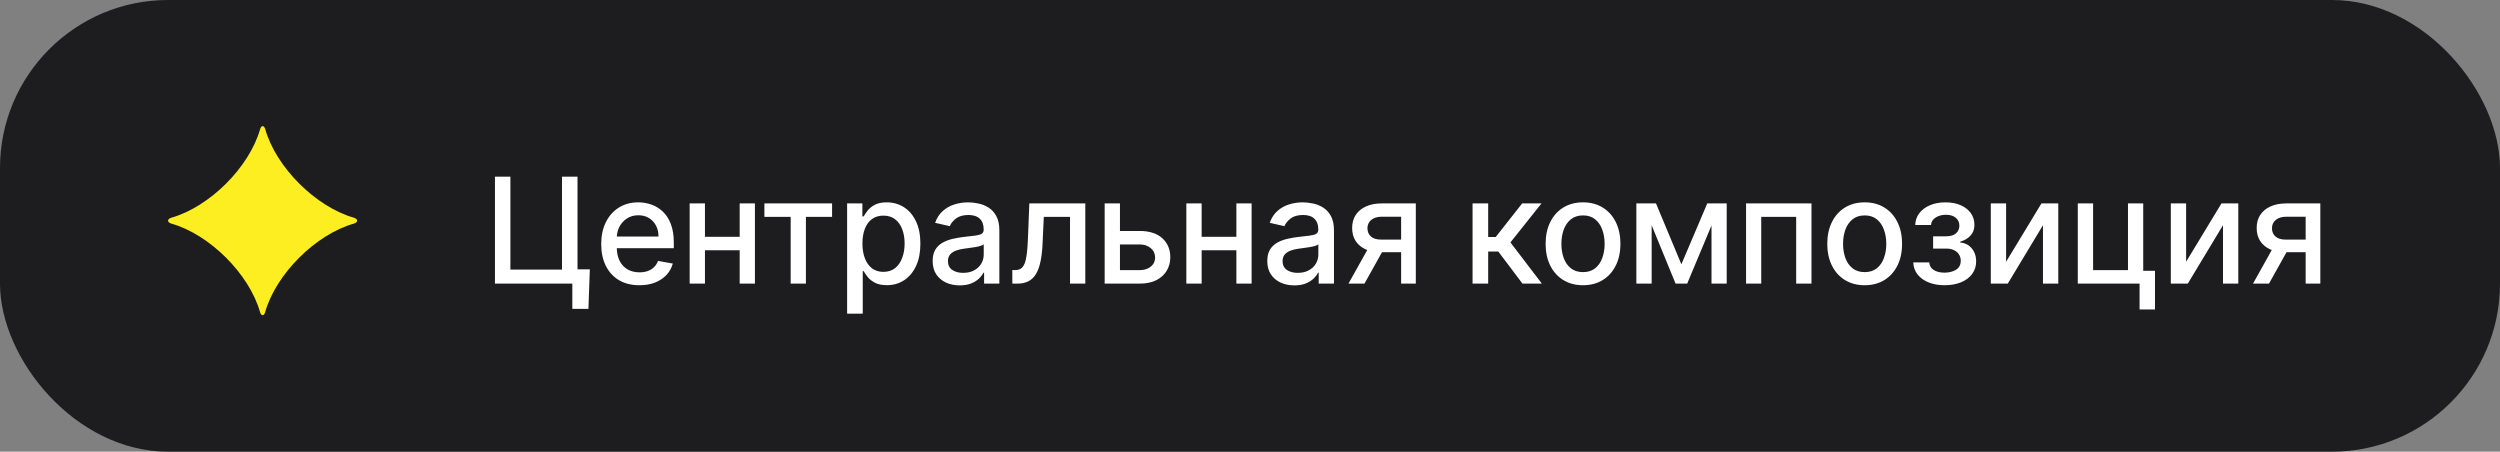 <?xml version="1.0" encoding="UTF-8"?> <svg xmlns="http://www.w3.org/2000/svg" width="238" height="43" viewBox="0 0 238 43" fill="none"><rect x="0" y="0" width="238" height="43" fill="#808080" stroke="none"/><rect width="238" height="43" rx="16" fill="#1D1D1F"></rect><path d="M24.753 29.701C23.721 26.076 19.944 22.314 16.306 21.285C15.898 21.154 15.898 20.866 16.306 20.728C19.951 19.692 23.721 15.937 24.76 12.306C24.872 11.906 25.142 11.906 25.253 12.306C26.286 15.937 30.063 19.692 33.694 20.728C34.102 20.859 34.102 21.154 33.694 21.285C30.056 22.314 26.28 26.076 25.247 29.701C25.135 30.108 24.865 30.108 24.753 29.701Z" fill="#FDEE21"></path><path d="M56.152 25.643L56.018 29.406H54.486V27H53.771V25.643H56.152ZM47.119 27V16.818H48.59V25.668H53.502V16.818H54.979V27H47.119ZM60.869 27.154C60.117 27.154 59.469 26.993 58.925 26.672C58.385 26.347 57.968 25.891 57.672 25.305C57.381 24.715 57.235 24.024 57.235 23.232C57.235 22.449 57.381 21.76 57.672 21.163C57.968 20.567 58.379 20.101 58.906 19.766C59.436 19.432 60.056 19.264 60.765 19.264C61.196 19.264 61.613 19.335 62.018 19.478C62.422 19.62 62.785 19.844 63.106 20.149C63.428 20.454 63.681 20.85 63.867 21.337C64.053 21.821 64.145 22.41 64.145 23.102V23.629H58.075V22.516H62.689C62.689 22.125 62.609 21.778 62.45 21.477C62.291 21.172 62.067 20.931 61.779 20.756C61.494 20.58 61.159 20.492 60.775 20.492C60.357 20.492 59.993 20.595 59.681 20.8C59.373 21.003 59.134 21.268 58.965 21.596C58.799 21.921 58.717 22.274 58.717 22.655V23.525C58.717 24.035 58.806 24.47 58.985 24.827C59.167 25.185 59.421 25.459 59.746 25.648C60.071 25.833 60.45 25.926 60.884 25.926C61.166 25.926 61.423 25.886 61.655 25.807C61.887 25.724 62.087 25.601 62.256 25.439C62.425 25.276 62.555 25.076 62.644 24.837L64.051 25.091C63.938 25.505 63.736 25.868 63.444 26.18C63.156 26.488 62.793 26.728 62.356 26.901C61.922 27.07 61.426 27.154 60.869 27.154ZM70.83 22.541V23.828H66.694V22.541H70.83ZM67.112 19.364V27H65.655V19.364H67.112ZM71.869 19.364V27H70.418V19.364H71.869ZM72.771 20.646V19.364H79.214V20.646H76.723V27H75.272V20.646H72.771ZM80.646 29.864V19.364H82.098V20.602H82.222C82.308 20.442 82.433 20.259 82.595 20.05C82.758 19.841 82.983 19.659 83.271 19.503C83.56 19.344 83.941 19.264 84.415 19.264C85.031 19.264 85.582 19.42 86.065 19.732C86.549 20.043 86.929 20.492 87.204 21.079C87.482 21.666 87.621 22.371 87.621 23.197C87.621 24.022 87.484 24.73 87.209 25.32C86.934 25.906 86.556 26.359 86.075 26.677C85.595 26.992 85.046 27.149 84.43 27.149C83.966 27.149 83.586 27.071 83.291 26.916C82.999 26.76 82.771 26.577 82.605 26.369C82.439 26.16 82.312 25.974 82.222 25.812H82.133V29.864H80.646ZM82.103 23.182C82.103 23.719 82.181 24.189 82.337 24.594C82.492 24.998 82.718 25.315 83.013 25.543C83.308 25.769 83.669 25.881 84.097 25.881C84.541 25.881 84.912 25.764 85.21 25.528C85.508 25.29 85.734 24.967 85.886 24.559C86.042 24.151 86.12 23.692 86.12 23.182C86.12 22.678 86.044 22.226 85.891 21.825C85.742 21.424 85.517 21.107 85.215 20.875C84.917 20.643 84.544 20.527 84.097 20.527C83.666 20.527 83.301 20.638 83.003 20.86C82.708 21.082 82.484 21.392 82.332 21.79C82.179 22.188 82.103 22.651 82.103 23.182ZM91.369 27.169C90.885 27.169 90.448 27.079 90.057 26.901C89.666 26.718 89.356 26.455 89.127 26.11C88.902 25.765 88.789 25.343 88.789 24.842C88.789 24.412 88.872 24.057 89.038 23.778C89.203 23.5 89.427 23.28 89.709 23.117C89.99 22.955 90.305 22.832 90.653 22.749C91.001 22.666 91.356 22.604 91.717 22.56C92.175 22.507 92.546 22.464 92.831 22.431C93.116 22.395 93.323 22.337 93.452 22.257C93.582 22.178 93.646 22.048 93.646 21.869V21.834C93.646 21.4 93.524 21.064 93.278 20.825C93.036 20.587 92.675 20.467 92.195 20.467C91.694 20.467 91.3 20.578 91.011 20.8C90.726 21.019 90.529 21.263 90.42 21.531L89.023 21.213C89.188 20.749 89.43 20.375 89.749 20.09C90.07 19.801 90.44 19.592 90.857 19.463C91.275 19.331 91.714 19.264 92.175 19.264C92.48 19.264 92.803 19.301 93.144 19.374C93.489 19.443 93.81 19.572 94.109 19.761C94.41 19.95 94.657 20.22 94.849 20.572C95.042 20.92 95.138 21.372 95.138 21.929V27H93.686V25.956H93.626C93.53 26.148 93.386 26.337 93.194 26.523C93.002 26.708 92.755 26.863 92.453 26.985C92.151 27.108 91.79 27.169 91.369 27.169ZM91.692 25.976C92.103 25.976 92.455 25.895 92.746 25.732C93.041 25.57 93.265 25.358 93.418 25.096C93.573 24.831 93.651 24.547 93.651 24.246V23.261C93.598 23.314 93.495 23.364 93.343 23.41C93.194 23.454 93.023 23.492 92.831 23.525C92.639 23.555 92.451 23.583 92.269 23.609C92.087 23.633 91.934 23.652 91.812 23.669C91.523 23.706 91.26 23.767 91.021 23.853C90.786 23.939 90.597 24.063 90.454 24.226C90.315 24.385 90.246 24.597 90.246 24.862C90.246 25.23 90.382 25.509 90.653 25.697C90.925 25.883 91.272 25.976 91.692 25.976ZM96.376 27L96.371 25.712H96.645C96.857 25.712 97.034 25.668 97.177 25.578C97.322 25.485 97.442 25.329 97.534 25.111C97.627 24.892 97.698 24.59 97.748 24.206C97.798 23.818 97.834 23.331 97.858 22.744L97.992 19.364H103.321V27H101.865V20.646H99.369L99.25 23.241C99.22 23.871 99.155 24.421 99.056 24.892C98.96 25.363 98.819 25.755 98.633 26.07C98.448 26.382 98.209 26.616 97.917 26.771C97.626 26.924 97.271 27 96.853 27H96.376ZM106.282 21.989H108.5C109.434 21.989 110.154 22.221 110.657 22.685C111.161 23.149 111.413 23.747 111.413 24.479C111.413 24.957 111.3 25.386 111.075 25.767C110.85 26.148 110.52 26.45 110.086 26.672C109.652 26.891 109.123 27 108.5 27H105.164V19.364H106.62V25.717H108.5C108.927 25.717 109.279 25.606 109.554 25.384C109.829 25.159 109.966 24.872 109.966 24.524C109.966 24.156 109.829 23.856 109.554 23.624C109.279 23.389 108.927 23.271 108.5 23.271H106.282V21.989ZM118.115 22.541V23.828H113.979V22.541H118.115ZM114.397 19.364V27H112.94V19.364H114.397ZM119.154 19.364V27H117.703V19.364H119.154ZM123.225 27.169C122.741 27.169 122.304 27.079 121.913 26.901C121.522 26.718 121.212 26.455 120.983 26.11C120.758 25.765 120.645 25.343 120.645 24.842C120.645 24.412 120.728 24.057 120.894 23.778C121.059 23.5 121.283 23.28 121.565 23.117C121.846 22.955 122.161 22.832 122.509 22.749C122.857 22.666 123.212 22.604 123.573 22.56C124.031 22.507 124.402 22.464 124.687 22.431C124.972 22.395 125.179 22.337 125.308 22.257C125.438 22.178 125.502 22.048 125.502 21.869V21.834C125.502 21.4 125.38 21.064 125.134 20.825C124.892 20.587 124.531 20.467 124.051 20.467C123.55 20.467 123.156 20.578 122.867 20.8C122.582 21.019 122.385 21.263 122.276 21.531L120.879 21.213C121.044 20.749 121.286 20.375 121.605 20.09C121.926 19.801 122.296 19.592 122.713 19.463C123.131 19.331 123.57 19.264 124.031 19.264C124.336 19.264 124.659 19.301 125 19.374C125.345 19.443 125.666 19.572 125.965 19.761C126.266 19.95 126.513 20.22 126.705 20.572C126.898 20.92 126.994 21.372 126.994 21.929V27H125.542V25.956H125.482C125.386 26.148 125.242 26.337 125.05 26.523C124.858 26.708 124.611 26.863 124.309 26.985C124.007 27.108 123.646 27.169 123.225 27.169ZM123.548 25.976C123.959 25.976 124.311 25.895 124.602 25.732C124.897 25.57 125.121 25.358 125.274 25.096C125.429 24.831 125.507 24.547 125.507 24.246V23.261C125.454 23.314 125.351 23.364 125.199 23.41C125.05 23.454 124.879 23.492 124.687 23.525C124.495 23.555 124.307 23.583 124.125 23.609C123.943 23.633 123.79 23.652 123.668 23.669C123.379 23.706 123.116 23.767 122.877 23.853C122.642 23.939 122.453 24.063 122.31 24.226C122.171 24.385 122.102 24.597 122.102 24.862C122.102 25.23 122.238 25.509 122.509 25.697C122.781 25.883 123.127 25.976 123.548 25.976ZM133.388 27V20.631H131.558C131.124 20.631 130.786 20.733 130.544 20.935C130.302 21.137 130.181 21.402 130.181 21.73C130.181 22.055 130.292 22.317 130.514 22.516C130.739 22.711 131.054 22.809 131.459 22.809H133.82V24.012H131.459C130.895 24.012 130.408 23.919 129.997 23.734C129.589 23.545 129.274 23.278 129.052 22.933C128.834 22.588 128.724 22.181 128.724 21.71C128.724 21.23 128.837 20.815 129.062 20.467C129.291 20.116 129.618 19.844 130.042 19.652C130.469 19.46 130.975 19.364 131.558 19.364H134.785V27H133.388ZM128.376 27L130.529 23.142H132.05L129.898 27H128.376ZM140.188 27V19.364H141.675V22.565H142.391L144.911 19.364H146.751L143.793 23.077L146.786 27H144.941L142.639 23.947H141.675V27H140.188ZM150.703 27.154C149.987 27.154 149.362 26.99 148.828 26.662C148.295 26.334 147.88 25.875 147.585 25.285C147.29 24.695 147.143 24.005 147.143 23.217C147.143 22.424 147.29 21.732 147.585 21.139C147.88 20.545 148.295 20.084 148.828 19.756C149.362 19.428 149.987 19.264 150.703 19.264C151.418 19.264 152.043 19.428 152.577 19.756C153.11 20.084 153.525 20.545 153.82 21.139C154.115 21.732 154.262 22.424 154.262 23.217C154.262 24.005 154.115 24.695 153.82 25.285C153.525 25.875 153.11 26.334 152.577 26.662C152.043 26.99 151.418 27.154 150.703 27.154ZM150.708 25.906C151.172 25.906 151.556 25.784 151.861 25.538C152.166 25.293 152.391 24.967 152.537 24.559C152.686 24.151 152.761 23.702 152.761 23.212C152.761 22.724 152.686 22.277 152.537 21.869C152.391 21.458 152.166 21.129 151.861 20.88C151.556 20.631 151.172 20.507 150.708 20.507C150.24 20.507 149.852 20.631 149.544 20.88C149.239 21.129 149.012 21.458 148.863 21.869C148.717 22.277 148.644 22.724 148.644 23.212C148.644 23.702 148.717 24.151 148.863 24.559C149.012 24.967 149.239 25.293 149.544 25.538C149.852 25.784 150.24 25.906 150.708 25.906ZM160.067 25.16L162.533 19.364H163.816L160.619 27H159.515L156.383 19.364H157.651L160.067 25.16ZM157.238 19.364V27H155.781V19.364H157.238ZM162.936 27V19.364H164.382V27H162.936ZM166.224 27V19.364H172.453V27H170.996V20.646H167.67V27H166.224ZM177.517 27.154C176.801 27.154 176.176 26.99 175.643 26.662C175.109 26.334 174.695 25.875 174.4 25.285C174.105 24.695 173.957 24.005 173.957 23.217C173.957 22.424 174.105 21.732 174.4 21.139C174.695 20.545 175.109 20.084 175.643 19.756C176.176 19.428 176.801 19.264 177.517 19.264C178.233 19.264 178.858 19.428 179.391 19.756C179.925 20.084 180.339 20.545 180.634 21.139C180.929 21.732 181.077 22.424 181.077 23.217C181.077 24.005 180.929 24.695 180.634 25.285C180.339 25.875 179.925 26.334 179.391 26.662C178.858 26.99 178.233 27.154 177.517 27.154ZM177.522 25.906C177.986 25.906 178.37 25.784 178.675 25.538C178.98 25.293 179.206 24.967 179.351 24.559C179.501 24.151 179.575 23.702 179.575 23.212C179.575 22.724 179.501 22.277 179.351 21.869C179.206 21.458 178.98 21.129 178.675 20.88C178.37 20.631 177.986 20.507 177.522 20.507C177.055 20.507 176.667 20.631 176.359 20.88C176.054 21.129 175.827 21.458 175.677 21.869C175.532 22.277 175.459 22.724 175.459 23.212C175.459 23.702 175.532 24.151 175.677 24.559C175.827 24.967 176.054 25.293 176.359 25.538C176.667 25.784 177.055 25.906 177.522 25.906ZM182.143 24.982H183.665C183.685 25.293 183.825 25.533 184.087 25.702C184.352 25.871 184.696 25.956 185.116 25.956C185.544 25.956 185.909 25.865 186.21 25.683C186.512 25.497 186.663 25.21 186.663 24.822C186.663 24.59 186.605 24.388 186.489 24.216C186.376 24.04 186.215 23.904 186.006 23.808C185.801 23.712 185.557 23.664 185.276 23.664H184.033V22.496H185.276C185.696 22.496 186.011 22.4 186.22 22.207C186.429 22.015 186.533 21.775 186.533 21.486C186.533 21.175 186.421 20.925 186.195 20.736C185.973 20.544 185.663 20.447 185.266 20.447C184.861 20.447 184.525 20.539 184.256 20.721C183.988 20.9 183.847 21.132 183.834 21.417H182.332C182.342 20.989 182.472 20.615 182.72 20.293C182.972 19.968 183.31 19.717 183.734 19.538C184.162 19.355 184.647 19.264 185.191 19.264C185.758 19.264 186.248 19.355 186.663 19.538C187.077 19.72 187.397 19.972 187.622 20.293C187.851 20.615 187.965 20.984 187.965 21.402C187.965 21.823 187.839 22.168 187.587 22.436C187.339 22.701 187.014 22.892 186.613 23.008V23.087C186.908 23.107 187.17 23.197 187.398 23.356C187.627 23.515 187.806 23.725 187.935 23.987C188.065 24.249 188.129 24.546 188.129 24.877C188.129 25.345 188 25.749 187.741 26.09C187.486 26.432 187.132 26.695 186.678 26.881C186.227 27.063 185.711 27.154 185.131 27.154C184.568 27.154 184.062 27.066 183.615 26.891C183.171 26.712 182.818 26.46 182.556 26.135C182.298 25.81 182.16 25.426 182.143 24.982ZM190.981 24.917L194.347 19.364H195.948V27H194.491V21.442L191.14 27H189.524V19.364H190.981V24.917ZM204.035 19.364V25.782H205.154V29.461H203.687V27H197.806V19.364H199.263V25.717H202.584V19.364H204.035ZM208.119 24.917L211.485 19.364H213.085V27H211.629V21.442L208.278 27H206.662V19.364H208.119V24.917ZM219.498 27V20.631H217.668C217.234 20.631 216.896 20.733 216.654 20.935C216.412 21.137 216.291 21.402 216.291 21.73C216.291 22.055 216.402 22.317 216.624 22.516C216.85 22.711 217.165 22.809 217.569 22.809H219.931V24.012H217.569C217.006 24.012 216.518 23.919 216.107 23.734C215.7 23.545 215.385 23.278 215.163 22.933C214.944 22.588 214.835 22.181 214.835 21.71C214.835 21.23 214.947 20.815 215.173 20.467C215.401 20.116 215.728 19.844 216.152 19.652C216.58 19.46 217.085 19.364 217.668 19.364H220.895V27H219.498ZM214.487 27L216.639 23.142H218.161L216.008 27H214.487Z" fill="white"></path></svg> 